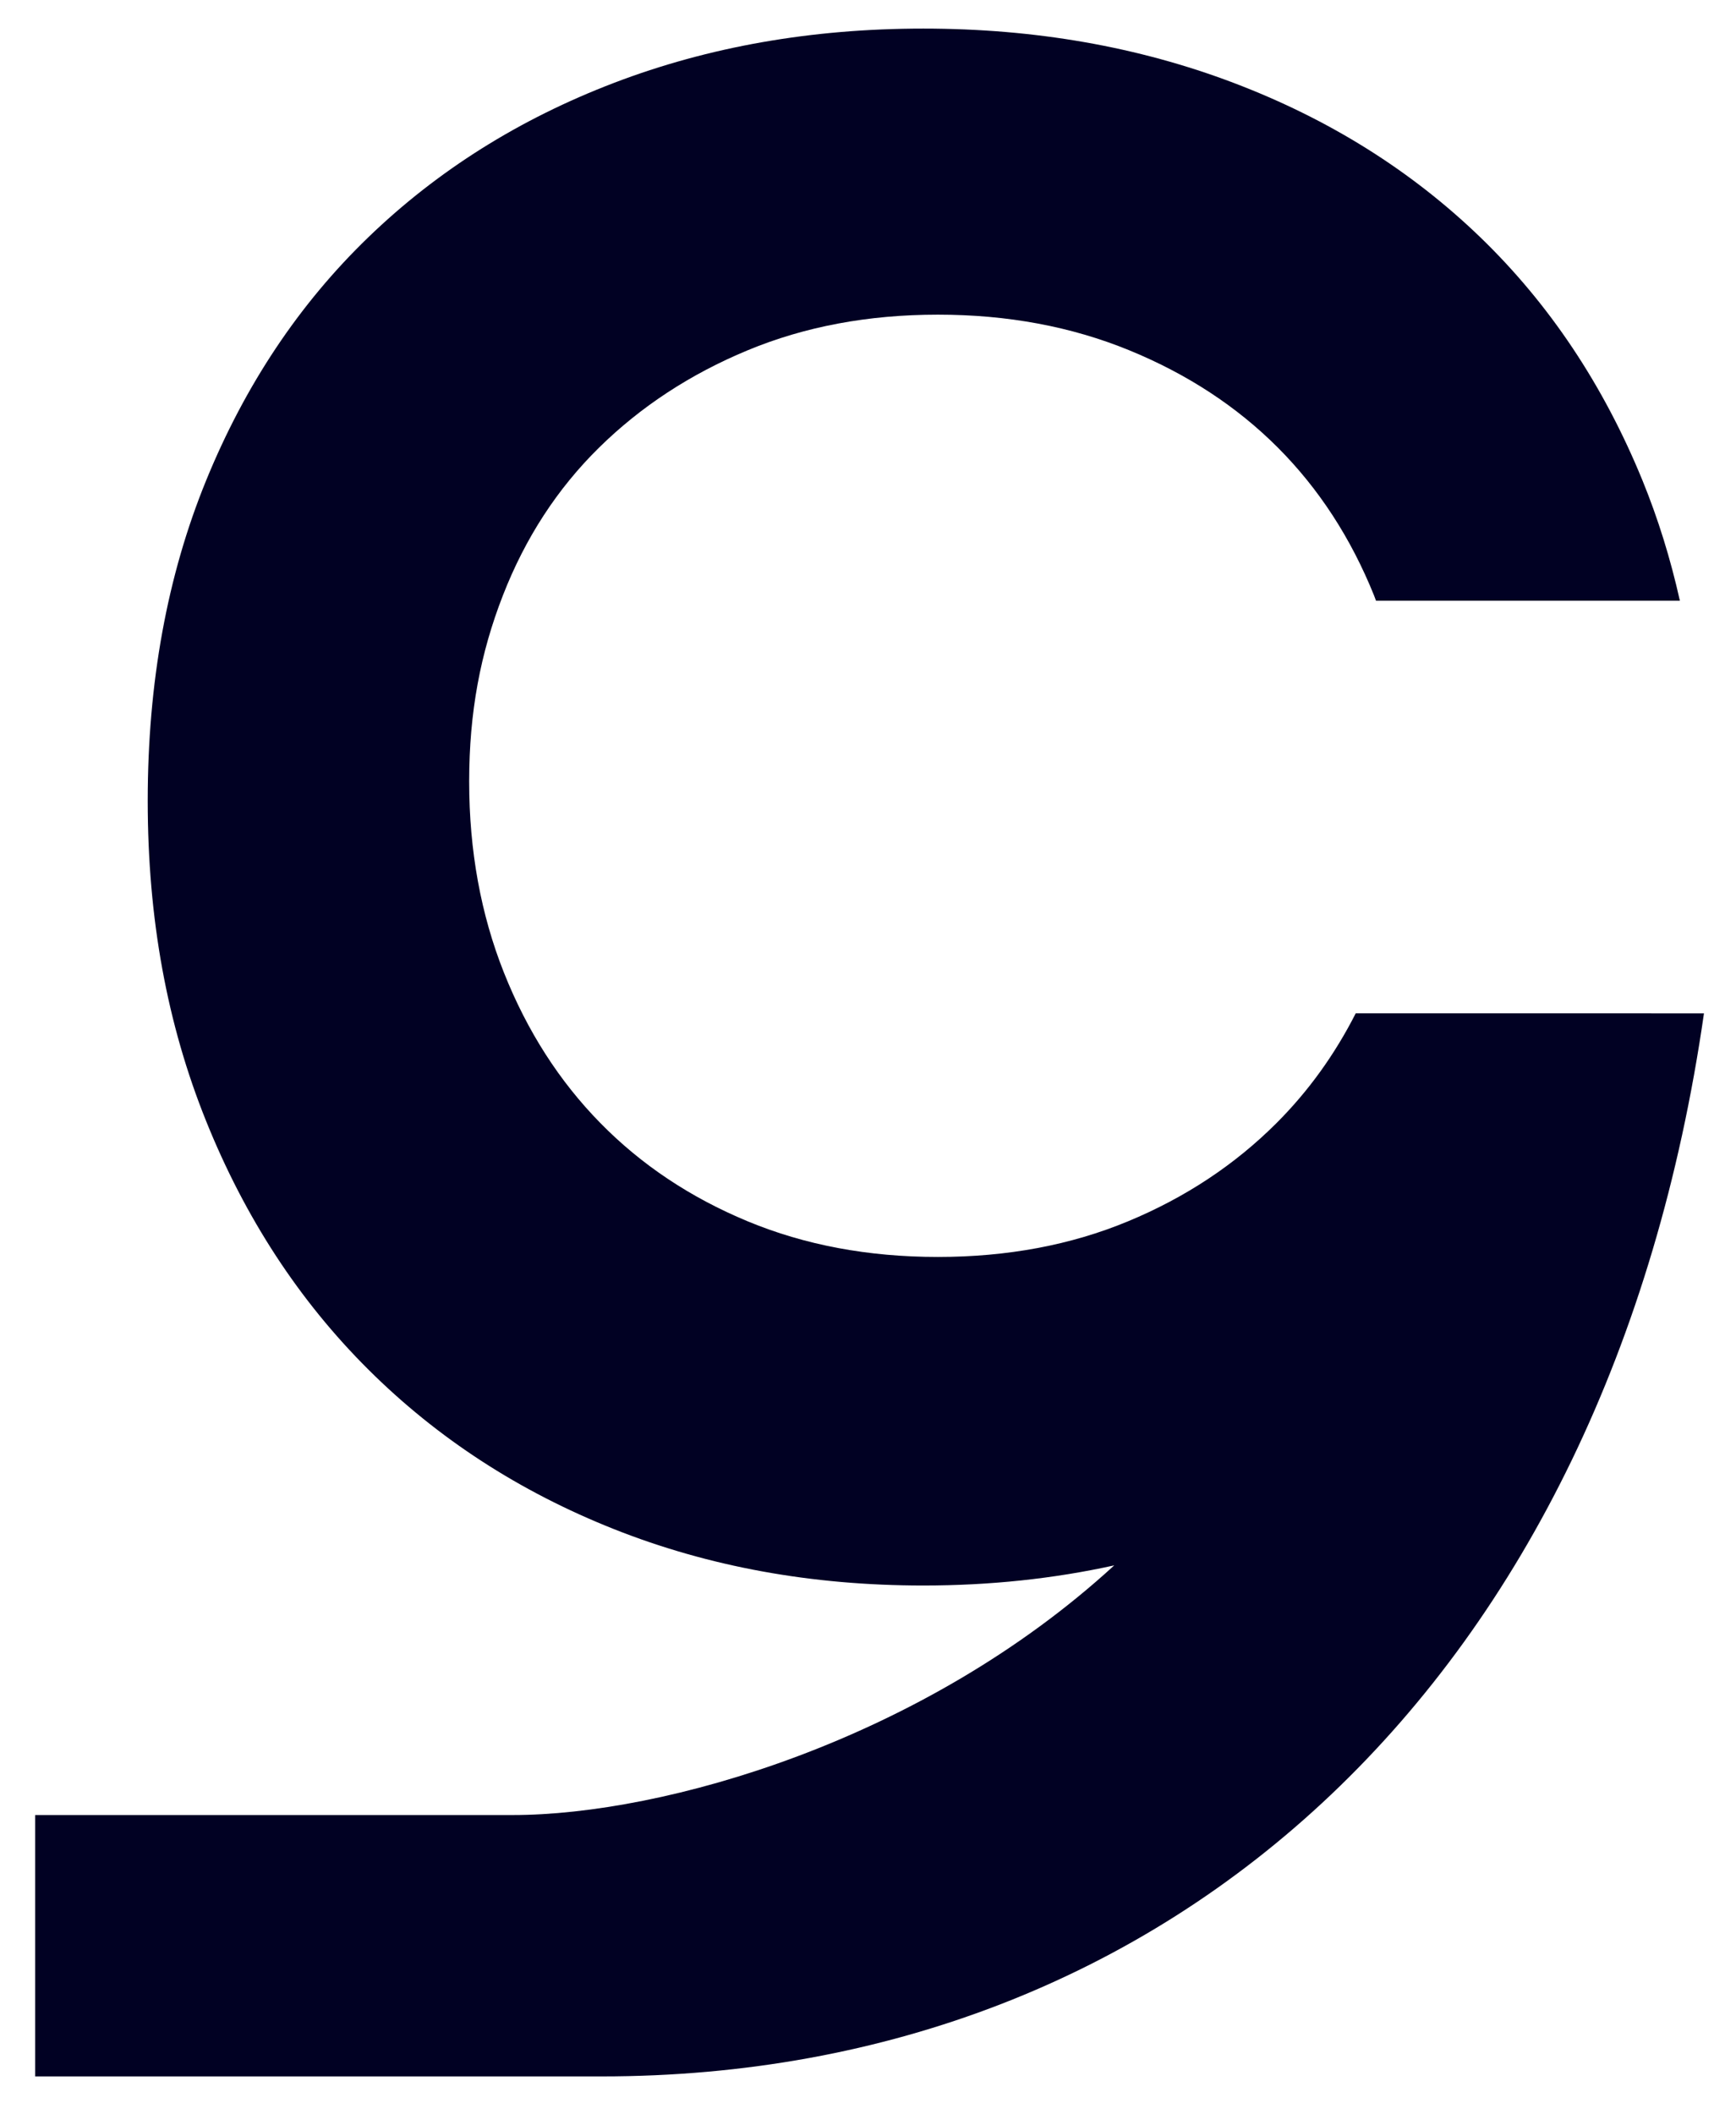 <svg xmlns="http://www.w3.org/2000/svg" version="1.1" xmlns:xlink="http://www.w3.org/1999/xlink" xmlns:svgjs="http://svgjs.dev/svgjs" width="1383" height="1684"><svg id="SvgjsSvg1005" xmlns="http://www.w3.org/2000/svg" viewBox="0 0 1383 1684"><defs><style>.cls-1{fill:#010123;}</style></defs><path class="cls-1" d="m1315.51,807.21h-235.47c-16.74,32.9-37.73,62.02-62.99,87.29-33.28,33.3-72.73,59.4-118.32,78.33-45.6,18.94-96.12,28.41-151.57,28.41s-106-9.47-151.58-28.41c-45.6-18.94-84.74-45.03-117.37-78.33-32.67-33.28-58.22-73.17-76.71-119.65-18.48-46.48-27.73-97.27-27.73-152.36s8.93-102.14,26.81-148.05c17.85-45.89,43.44-85.22,76.71-117.93,33.27-32.71,72.7-58.54,118.3-77.47,45.58-18.94,96.13-28.4,151.58-28.4s106.29,9.47,152.49,28.4c46.22,18.94,85.65,44.76,118.32,77.47,32.64,32.71,58.22,72.04,76.71,117.93.54,1.34.99,2.72,1.52,4.07h242.08c-7.45-33.4-17.36-65.36-29.8-95.82-31.05-75.91-74.11-140.48-129.19-193.68-55.11-53.2-120.64-94.19-196.6-123.02-75.98-28.81-158.36-43.22-247.15-43.22s-170.92,14.41-246.34,43.22c-75.43,28.83-140.7,69.82-195.79,123.02-55.13,53.2-98.18,117.77-129.19,193.68-31.05,75.93-46.55,161-46.55,255.19s15.5,178.17,46.55,255.19c31.01,77.04,74.07,142.97,129.19,197.83,55.09,54.86,120.36,97.26,195.79,127.18,75.42,29.93,157.53,44.89,246.34,44.89,52.99,0,103.68-5.37,152.11-16.04-152.6,140.01-359.49,198.87-479.19,198.87H28v208.2h451.27c455.11,0,801.96-316.42,878.21-846.78h-41.97Z"></path></svg><style>@media (prefers-color-scheme: light) { :root { filter: none; } }
@media (prefers-color-scheme: dark) { :root { filter: invert(100%); } }
</style></svg>